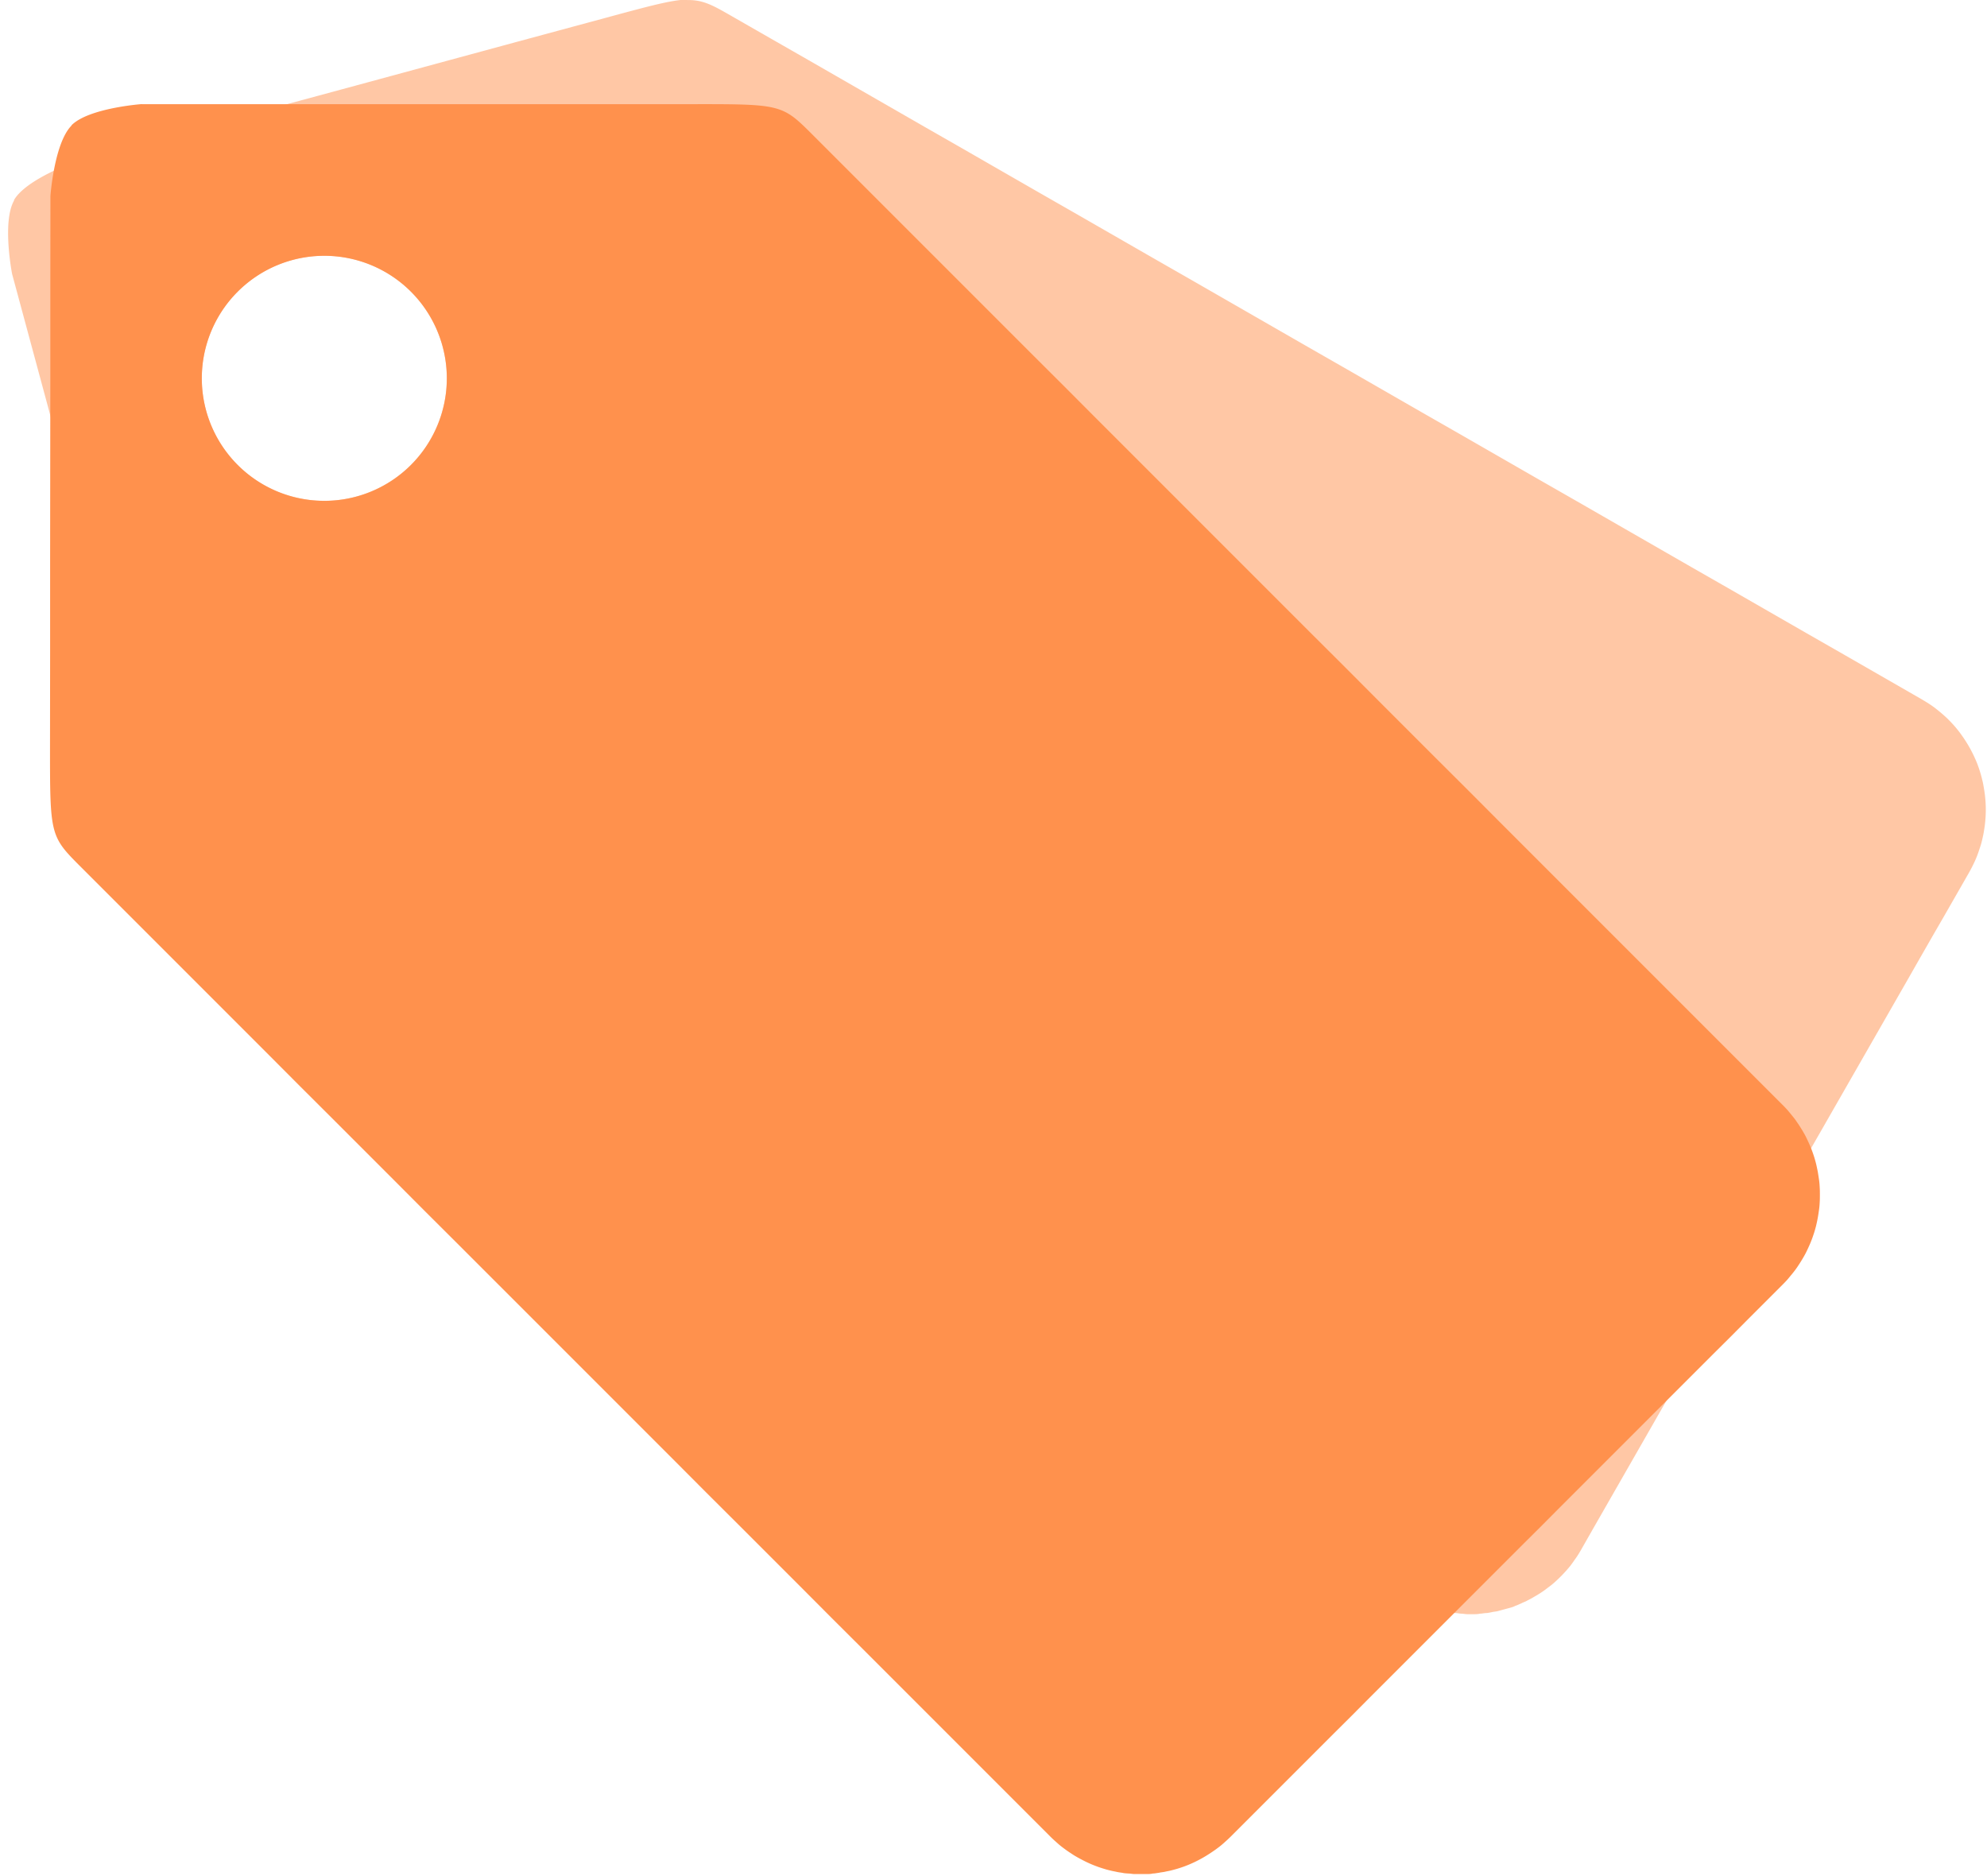 <?xml version="1.0" encoding="UTF-8" standalone="no"?><svg xmlns="http://www.w3.org/2000/svg" xmlns:xlink="http://www.w3.org/1999/xlink" fill="#000000" height="43.8" preserveAspectRatio="xMidYMid meet" version="1" viewBox="1.7 4.5 46.4 43.8" width="46.4" zoomAndPan="magnify"><g><g fill="#ff914d" id="change1_1"><path d="m16.775 8.316c-0.309 0.005-0.738 0.122-1.598 0.355l-1.721 0.465-1.721 0.467-1.721 0.467-1.721 0.465-1.719 0.467-1.721 0.467s-0.979 0.342-1.217 0.756l0.002 0.008c-0.238 0.414-0.039 1.432-0.039 1.432l0.465 1.721 0.465 1.721 0.465 1.721 0.465 1.721 0.465 1.721 0.467 1.721c0.465 1.721 0.465 1.721 1.213 2.15l0.748 0.428 0.748 0.43 0.748 0.43 0.748 0.428 0.748 0.43 0.748 0.43 0.748 0.428 0.748 0.43 0.748 0.43 0.748 0.428 0.748 0.43 0.748 0.43 0.748 0.43 0.748 0.428 0.748 0.43 0.748 0.43 0.748 0.428 0.748 0.43 0.748 0.43 0.748 0.428 0.748 0.43 0.748 0.43 0.748 0.43 0.748 0.428 0.748 0.43 0.748 0.43 0.748 0.428 0.748 0.43 0.75 0.43 0.748 0.428 0.748 0.43c0.037 0.021 0.074 0.042 0.111 0.061 0.038 0.02 0.077 0.039 0.115 0.057 0.038 0.017 0.076 0.032 0.115 0.047 0.039 0.015 0.078 0.031 0.117 0.043 0.039 0.013 0.08 0.025 0.119 0.035 0.04 0.011 0.079 0.02 0.119 0.029 0.04 0.01 0.079 0.016 0.119 0.023 0.04 0.01 0.079 0.013 0.119 0.018 0.04 0 0.081 0.01 0.121 0.012 0.04 0 0.079 0.01 0.119 0.01 0.04 0 0.081 2.99e-4 0.121 0 0.04-5.01e-4 0.079 2.34e-4 0.119-0.01 0.04-6e-4 0.08-0.01 0.119-0.012 0.041-6e-4 0.078-0.011 0.117-0.018 0.038-0.01 0.079-0.01 0.117-0.021 0.038-0.01 0.077-0.021 0.115-0.031 0.038-0.01 0.077-0.021 0.115-0.031 0.038-0.01 0.076-0.021 0.111-0.041 0.038-0.01 0.074-0.031 0.111-0.045 0.035-0.02 0.072-0.031 0.107-0.049 0.035-0.02 0.073-0.037 0.107-0.057s0.069-0.041 0.104-0.061c0.034-0.021 0.066-0.041 0.1-0.064 0.033-0.022 0.066-0.048 0.098-0.072 0.032-0.024 0.065-0.048 0.096-0.074 0.031-0.026 0.062-0.054 0.092-0.082s0.059-0.057 0.088-0.086c0.029-0.03 0.056-0.06 0.084-0.09 0.027-0.031 0.054-0.062 0.08-0.094 0.026-0.033 0.05-0.067 0.074-0.102 0.024-0.035 0.049-0.067 0.072-0.104 0.023-0.035 0.045-0.072 0.066-0.109l0.236-0.414 0.236-0.412 0.236-0.412 0.236-0.412 0.236-0.412 0.236-0.412 0.236-0.412 0.238-0.412 0.236-0.412 0.236-0.414 0.236-0.412 0.236-0.412 0.236-0.412 0.236-0.412 0.236-0.412 0.236-0.412 0.236-0.412 0.236-0.412 0.238-0.414 0.236-0.412 0.236-0.412 0.236-0.412 0.236-0.412 0.236-0.412 0.236-0.412 0.236-0.412 0.236-0.412 0.236-0.414 0.236-0.412 0.238-0.412 0.236-0.412 0.236-0.412c0.021-0.037 0.041-0.074 0.061-0.113 0.019-0.038 0.037-0.075 0.055-0.113 0.017-0.038 0.034-0.078 0.049-0.117 0.015-0.039 0.028-0.078 0.041-0.117 0.013-0.039 0.026-0.077 0.037-0.117 0.011-0.039 0.02-0.079 0.029-0.119 0.009-0.04 0.017-0.078 0.023-0.119 0.007-0.04 0.013-0.081 0.018-0.121 5e-3 -0.04 0.009-0.079 0.012-0.119 0.003-0.04 5e-3 -0.081 0.006-0.121 0.001-0.04 9.87e-4 -0.079 0-0.119-1e-3 -0.04-0.003-0.08-0.006-0.119-0.003-0.04-0.007-0.079-0.012-0.119-0.005-0.039-0.011-0.08-0.018-0.119-0.006-0.039-0.013-0.076-0.021-0.115-0.009-0.039-0.019-0.078-0.029-0.117-0.01-0.039-0.021-0.075-0.033-0.113-0.012-0.038-0.025-0.076-0.039-0.113-0.014-0.038-0.029-0.073-0.045-0.109-0.016-0.036-0.033-0.074-0.051-0.109-0.018-0.036-0.035-0.07-0.055-0.105-0.019-0.035-0.039-0.069-0.061-0.104-0.021-0.034-0.044-0.069-0.066-0.102-0.023-0.033-0.046-0.066-0.07-0.098s-0.05-0.064-0.076-0.096c-0.026-0.031-0.052-0.06-0.08-0.09-0.028-0.03-0.057-0.059-0.086-0.088-0.029-0.028-0.061-0.056-0.092-0.084-0.031-0.027-0.063-0.053-0.096-0.08-0.033-0.026-0.066-0.053-0.1-0.076-0.034-0.025-0.07-0.048-0.105-0.07-0.036-0.023-0.072-0.044-0.109-0.066l-0.748-0.43-0.748-0.43-0.748-0.428-0.748-0.43-0.748-0.43-0.748-0.428-0.748-0.43-0.748-0.43-0.748-0.43-0.748-0.428-0.748-0.43-0.748-0.43-0.748-0.428-0.748-0.43-0.748-0.43-0.748-0.428-0.748-0.43-0.748-0.43-0.748-0.43-0.748-0.428-0.748-0.43-0.748-0.43-0.748-0.428-0.748-0.43-0.748-0.43-0.748-0.428-0.748-0.43-0.748-0.43-0.748-0.43-0.748-0.428-0.75-0.43c-0.374-0.215-0.561-0.321-0.869-0.316zm-7.092 4.994a2.388 2.388 0 0 1 2.389 2.389 2.388 2.388 0 0 1 -2.389 2.387 2.388 2.388 0 0 1 -2.387 -2.387 2.388 2.388 0 0 1 2.387 -2.389z" fill="inherit" opacity="0.5" transform="translate(-2.329 -5.474) scale(1.198)"/><path d="m6.129 10.354s-1.034 0.075-1.371 0.412v0.006c-0.338 0.338-0.412 1.373-0.412 1.373l-0.002 1.781v1.783l-0.002 1.781-0.002 1.783v1.783l-0.002 1.781c-0.001 1.782-4.538e-4 1.783 0.609 2.393l0.609 0.609 0.609 0.609 0.611 0.611 0.609 0.609 0.609 0.609 0.609 0.609 0.609 0.611 0.611 0.609 0.609 0.609 0.609 0.609 0.609 0.611 0.611 0.609 0.609 0.609 0.609 0.609 0.609 0.609 0.611 0.611 0.609 0.609 0.609 0.609 0.609 0.609 0.609 0.611 0.611 0.609 0.609 0.609 0.609 0.609 0.609 0.611 0.611 0.609 0.609 0.609 0.609 0.609 0.609 0.609 0.611 0.611 0.609 0.609 0.609 0.609c0.03 0.03 0.062 0.06 0.094 0.088 0.032 0.029 0.063 0.057 0.096 0.084 0.033 0.027 0.066 0.051 0.1 0.076 0.034 0.025 0.067 0.048 0.102 0.07 0.034 0.023 0.068 0.046 0.104 0.066 0.035 0.021 0.071 0.04 0.107 0.059s0.073 0.038 0.109 0.055c0.037 0.017 0.074 0.034 0.111 0.049 0.037 0.015 0.075 0.029 0.113 0.043 0.038 0.013 0.077 0.026 0.115 0.037 0.038 0.012 0.076 0.022 0.115 0.031 0.039 0.01 0.078 0.017 0.117 0.025 0.039 0.01 0.078 0.014 0.117 0.02 0.039 0.01 0.08 0.011 0.119 0.014 0.04 0 0.078 0.01 0.117 0.01h0.119c0.04 0 0.079-1e-3 0.119 0 0.04 0 0.08 2.34e-4 0.119-0.01 0.04 0 0.08-0.01 0.119-0.014 0.039-0.01 0.078-0.012 0.117-0.02 0.039-0.01 0.078-0.015 0.117-0.025s0.077-0.02 0.115-0.031 0.077-0.024 0.115-0.037 0.076-0.028 0.113-0.043c0.037-0.015 0.075-0.032 0.111-0.049 0.037-0.017 0.073-0.036 0.109-0.055 0.036-0.019 0.07-0.038 0.105-0.059s0.071-0.044 0.105-0.066c0.034-0.023 0.068-0.046 0.102-0.07 0.034-0.025 0.067-0.049 0.1-0.076 0.033-0.027 0.064-0.055 0.096-0.084 0.032-0.028 0.063-0.058 0.094-0.088l0.336-0.336 0.336-0.336 0.336-0.336 0.336-0.336 0.336-0.336 0.336-0.336 0.338-0.336 0.336-0.338 0.336-0.336 0.336-0.336 0.336-0.336 0.336-0.336 0.336-0.336 0.336-0.336 0.336-0.336 0.336-0.336 0.336-0.336 0.338-0.336 0.336-0.338 0.336-0.336 0.336-0.336 0.336-0.336 0.336-0.336 0.336-0.336 0.336-0.336 0.336-0.336 0.336-0.336 0.336-0.336 0.338-0.336 0.336-0.338 0.336-0.336 0.336-0.336c0.03-0.03 0.059-0.06 0.088-0.092s0.055-0.066 0.082-0.098c0.027-0.032 0.053-0.065 0.078-0.098 0.025-0.034 0.048-0.067 0.07-0.102 0.023-0.034 0.045-0.07 0.066-0.105 0.021-0.035 0.042-0.071 0.061-0.107 0.019-0.036 0.036-0.072 0.053-0.109 0.017-0.037 0.034-0.074 0.049-0.111 0.015-0.037 0.03-0.075 0.043-0.113 0.013-0.038 0.026-0.075 0.037-0.113 0.011-0.038 0.022-0.076 0.031-0.115 0.009-0.039 0.018-0.078 0.025-0.117 0.008-0.039 0.014-0.079 0.02-0.119 0.006-0.039 0.012-0.078 0.016-0.117 0.004-0.039 6e-3 -0.079 0.008-0.119 0.002-0.04 0.002-0.079 2e-3 -0.119 0-0.04-1.07e-4 -0.079-2e-3 -0.119-0.002-0.04-0.004-0.079-0.008-0.119-0.004-0.04-0.01-0.078-0.016-0.117-0.006-0.039-0.012-0.08-0.02-0.119-0.008-0.039-0.016-0.078-0.025-0.117-0.009-0.039-0.02-0.076-0.031-0.115-0.011-0.038-0.024-0.076-0.037-0.113-0.013-0.038-0.028-0.076-0.043-0.113s-0.032-0.074-0.049-0.111c-0.017-0.037-0.034-0.073-0.053-0.109-0.019-0.036-0.04-0.072-0.061-0.107-0.021-0.035-0.044-0.071-0.066-0.105-0.023-0.034-0.046-0.068-0.07-0.102-0.025-0.034-0.052-0.066-0.078-0.098-0.027-0.033-0.054-0.067-0.082-0.098-0.029-0.032-0.057-0.061-0.088-0.092l-0.609-0.609-0.611-0.611-0.609-0.609-0.609-0.609-0.609-0.609-0.611-0.611-0.609-0.609-0.609-0.609-0.609-0.609-0.609-0.611-0.611-0.609-0.609-0.609-0.609-0.609-0.609-0.611-0.611-0.609-0.609-0.609-0.609-0.609-0.609-0.609-0.611-0.611-0.609-0.609-0.609-0.609-0.609-0.609-0.609-0.611-0.611-0.609-0.609-0.609-0.609-0.609-0.609-0.609-0.611-0.611-0.609-0.609-0.609-0.609-0.609-0.609c-0.61-0.61-0.61-0.611-2.393-0.609h-10.695zm3.555 2.957a2.388 2.388 0 0 1 2.389 2.389 2.388 2.388 0 0 1 -2.389 2.387 2.388 2.388 0 0 1 -2.387 -2.387 2.388 2.388 0 0 1 2.387 -2.389z" fill="inherit" transform="translate(-2.329 -5.474) scale(1.198)"/></g></g></svg>
